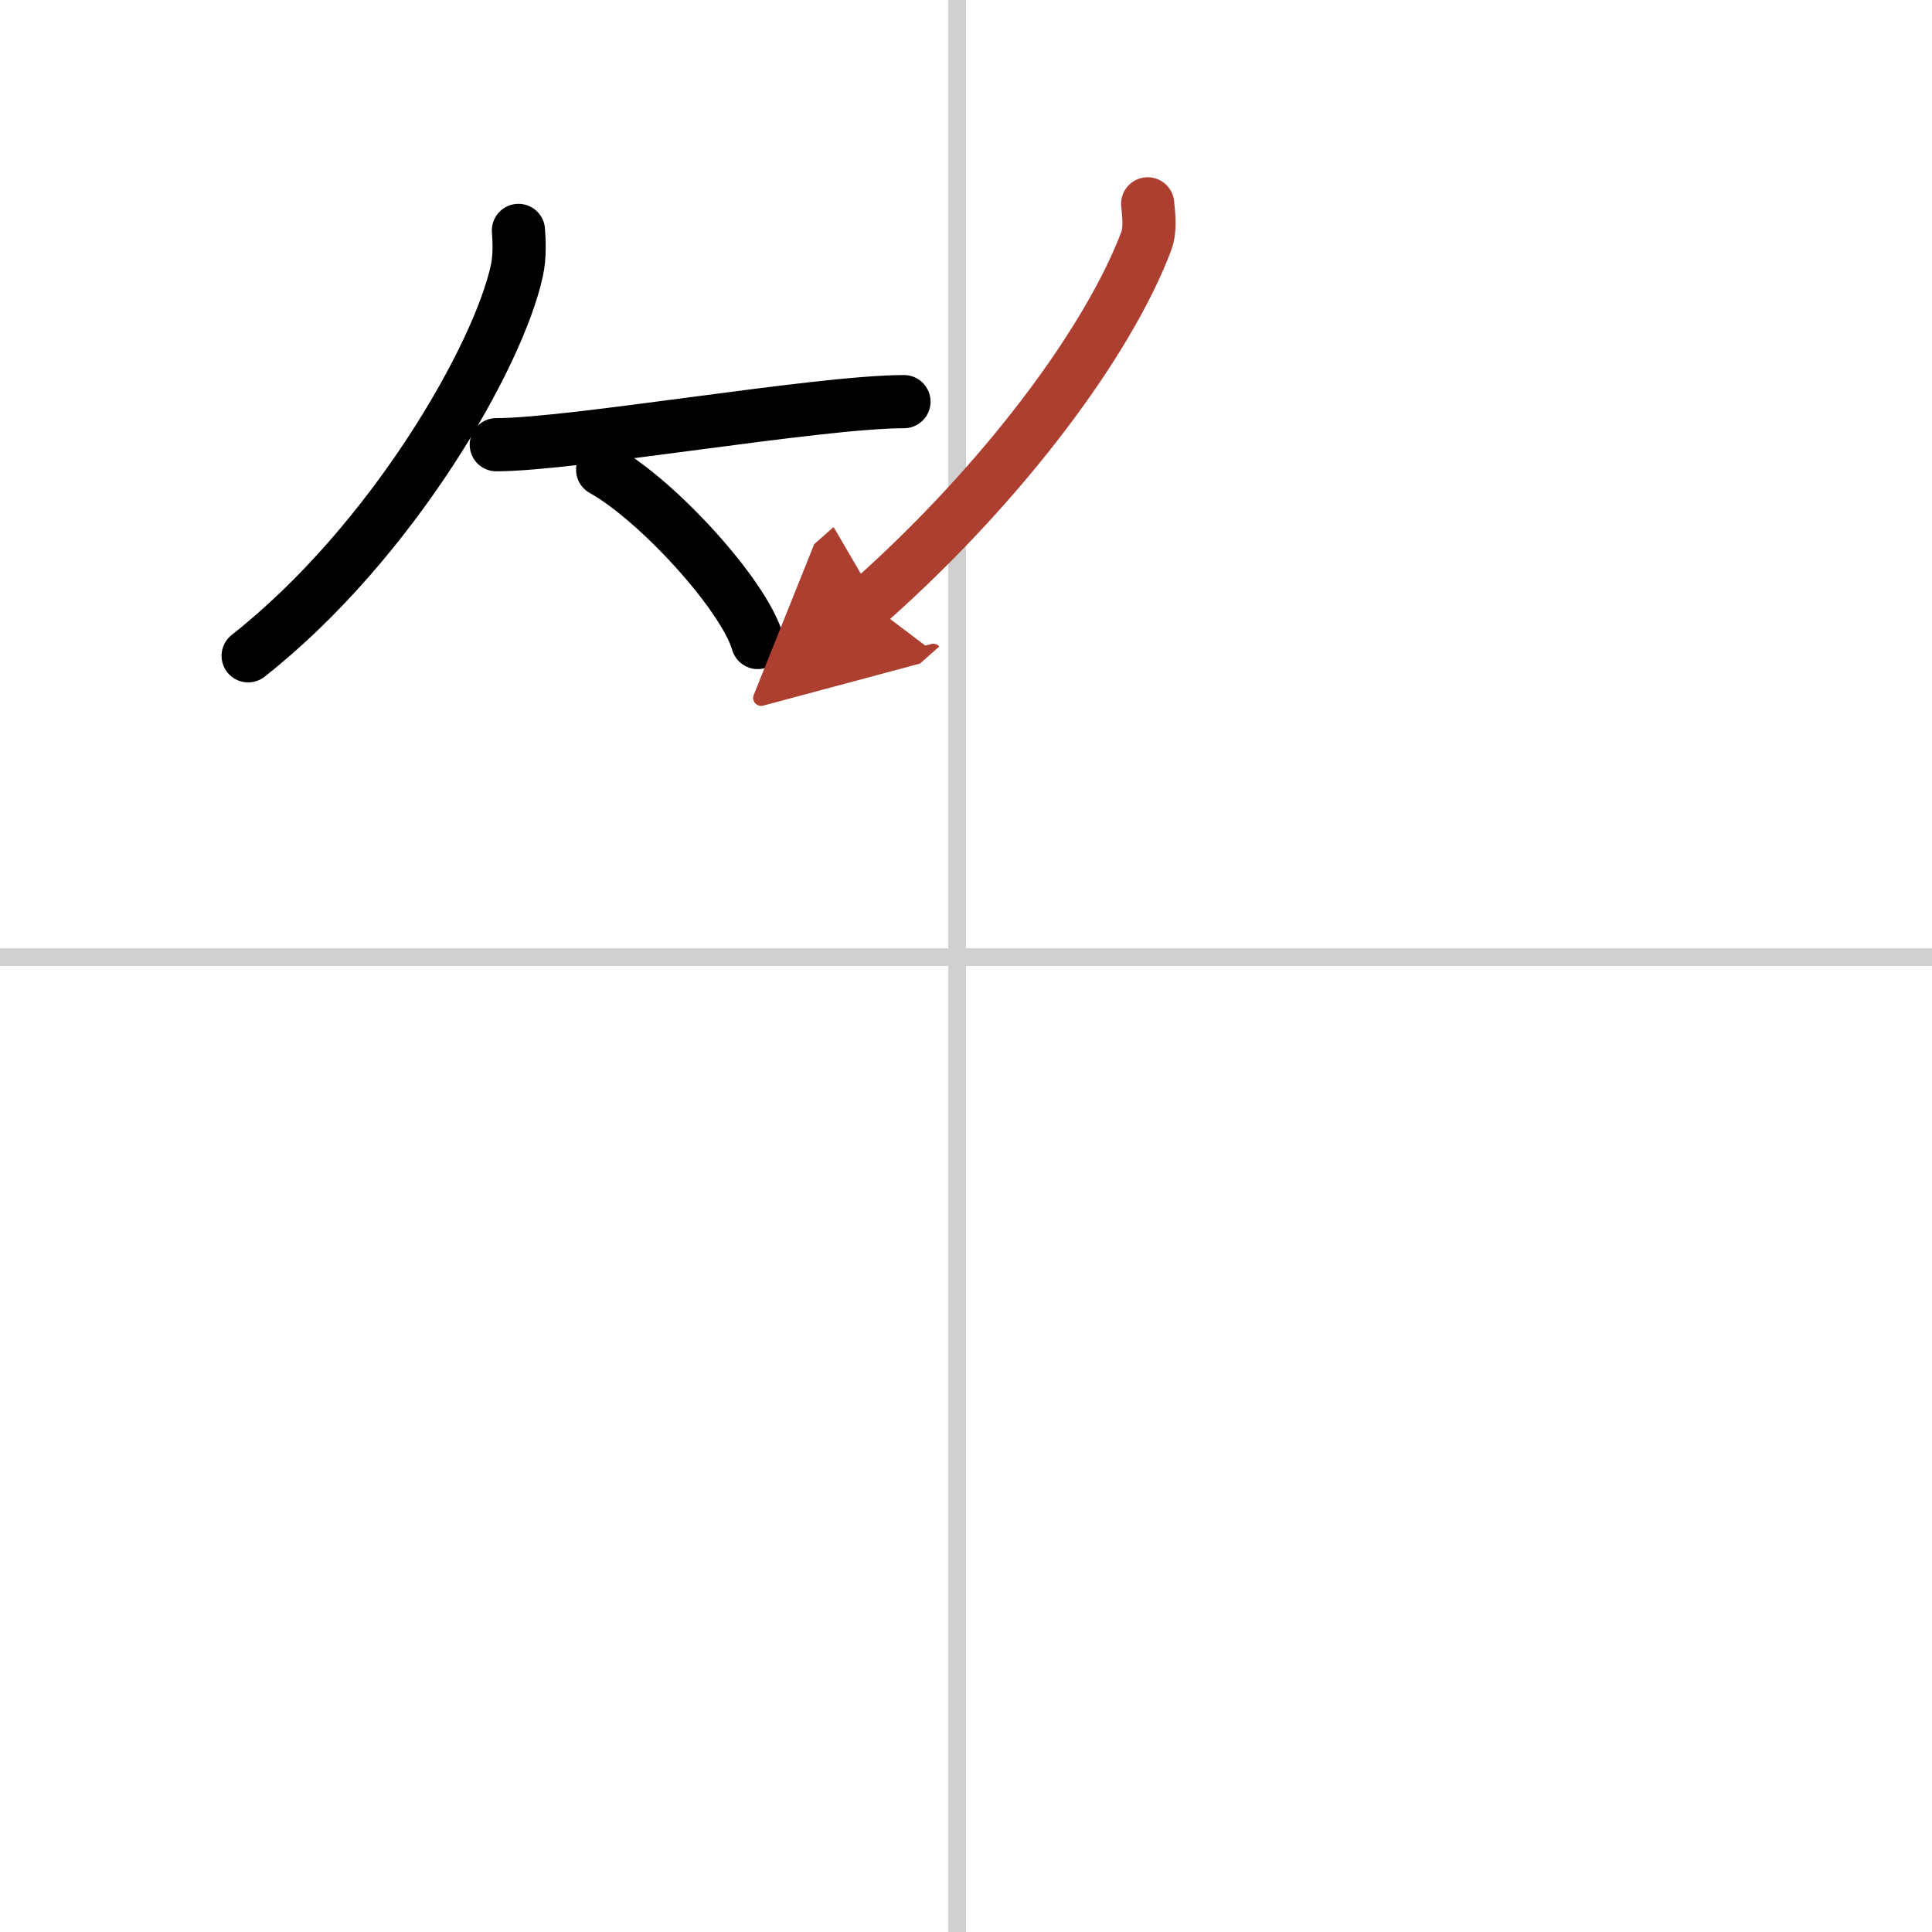 <svg width="400" height="400" viewBox="0 0 109 109" xmlns="http://www.w3.org/2000/svg"><defs><marker id="a" markerWidth="4" orient="auto" refX="1" refY="5" viewBox="0 0 10 10"><polyline points="0 0 10 5 0 10 1 5" fill="#ad3f31" stroke="#ad3f31"/></marker></defs><g fill="none" stroke="#000" stroke-linecap="round" stroke-linejoin="round" stroke-width="3"><rect width="100%" height="100%" fill="#fff" stroke="#fff"/><line x1="54" x2="54" y2="109" stroke="#d0d0d0" stroke-width="1"/><line x2="109" y1="54" y2="54" stroke="#d0d0d0" stroke-width="1"/><path d="m29.25 13c0.04 0.57 0.09 1.46-0.09 2.27-1.03 4.79-7 15.3-15.16 21.73"/><path d="m28 25.09c4.31 0 18.16-2.43 23-2.43"/><path d="m34 26.5c3.09 1.72 7.98 7.07 8.75 9.75"/><path d="M64.75,11.5c0.04,0.53,0.19,1.38-0.09,2.13C62.55,19.2,56.72,27.15,49,34" marker-end="url(#a)" stroke="#ad3f31"/></g></svg>
